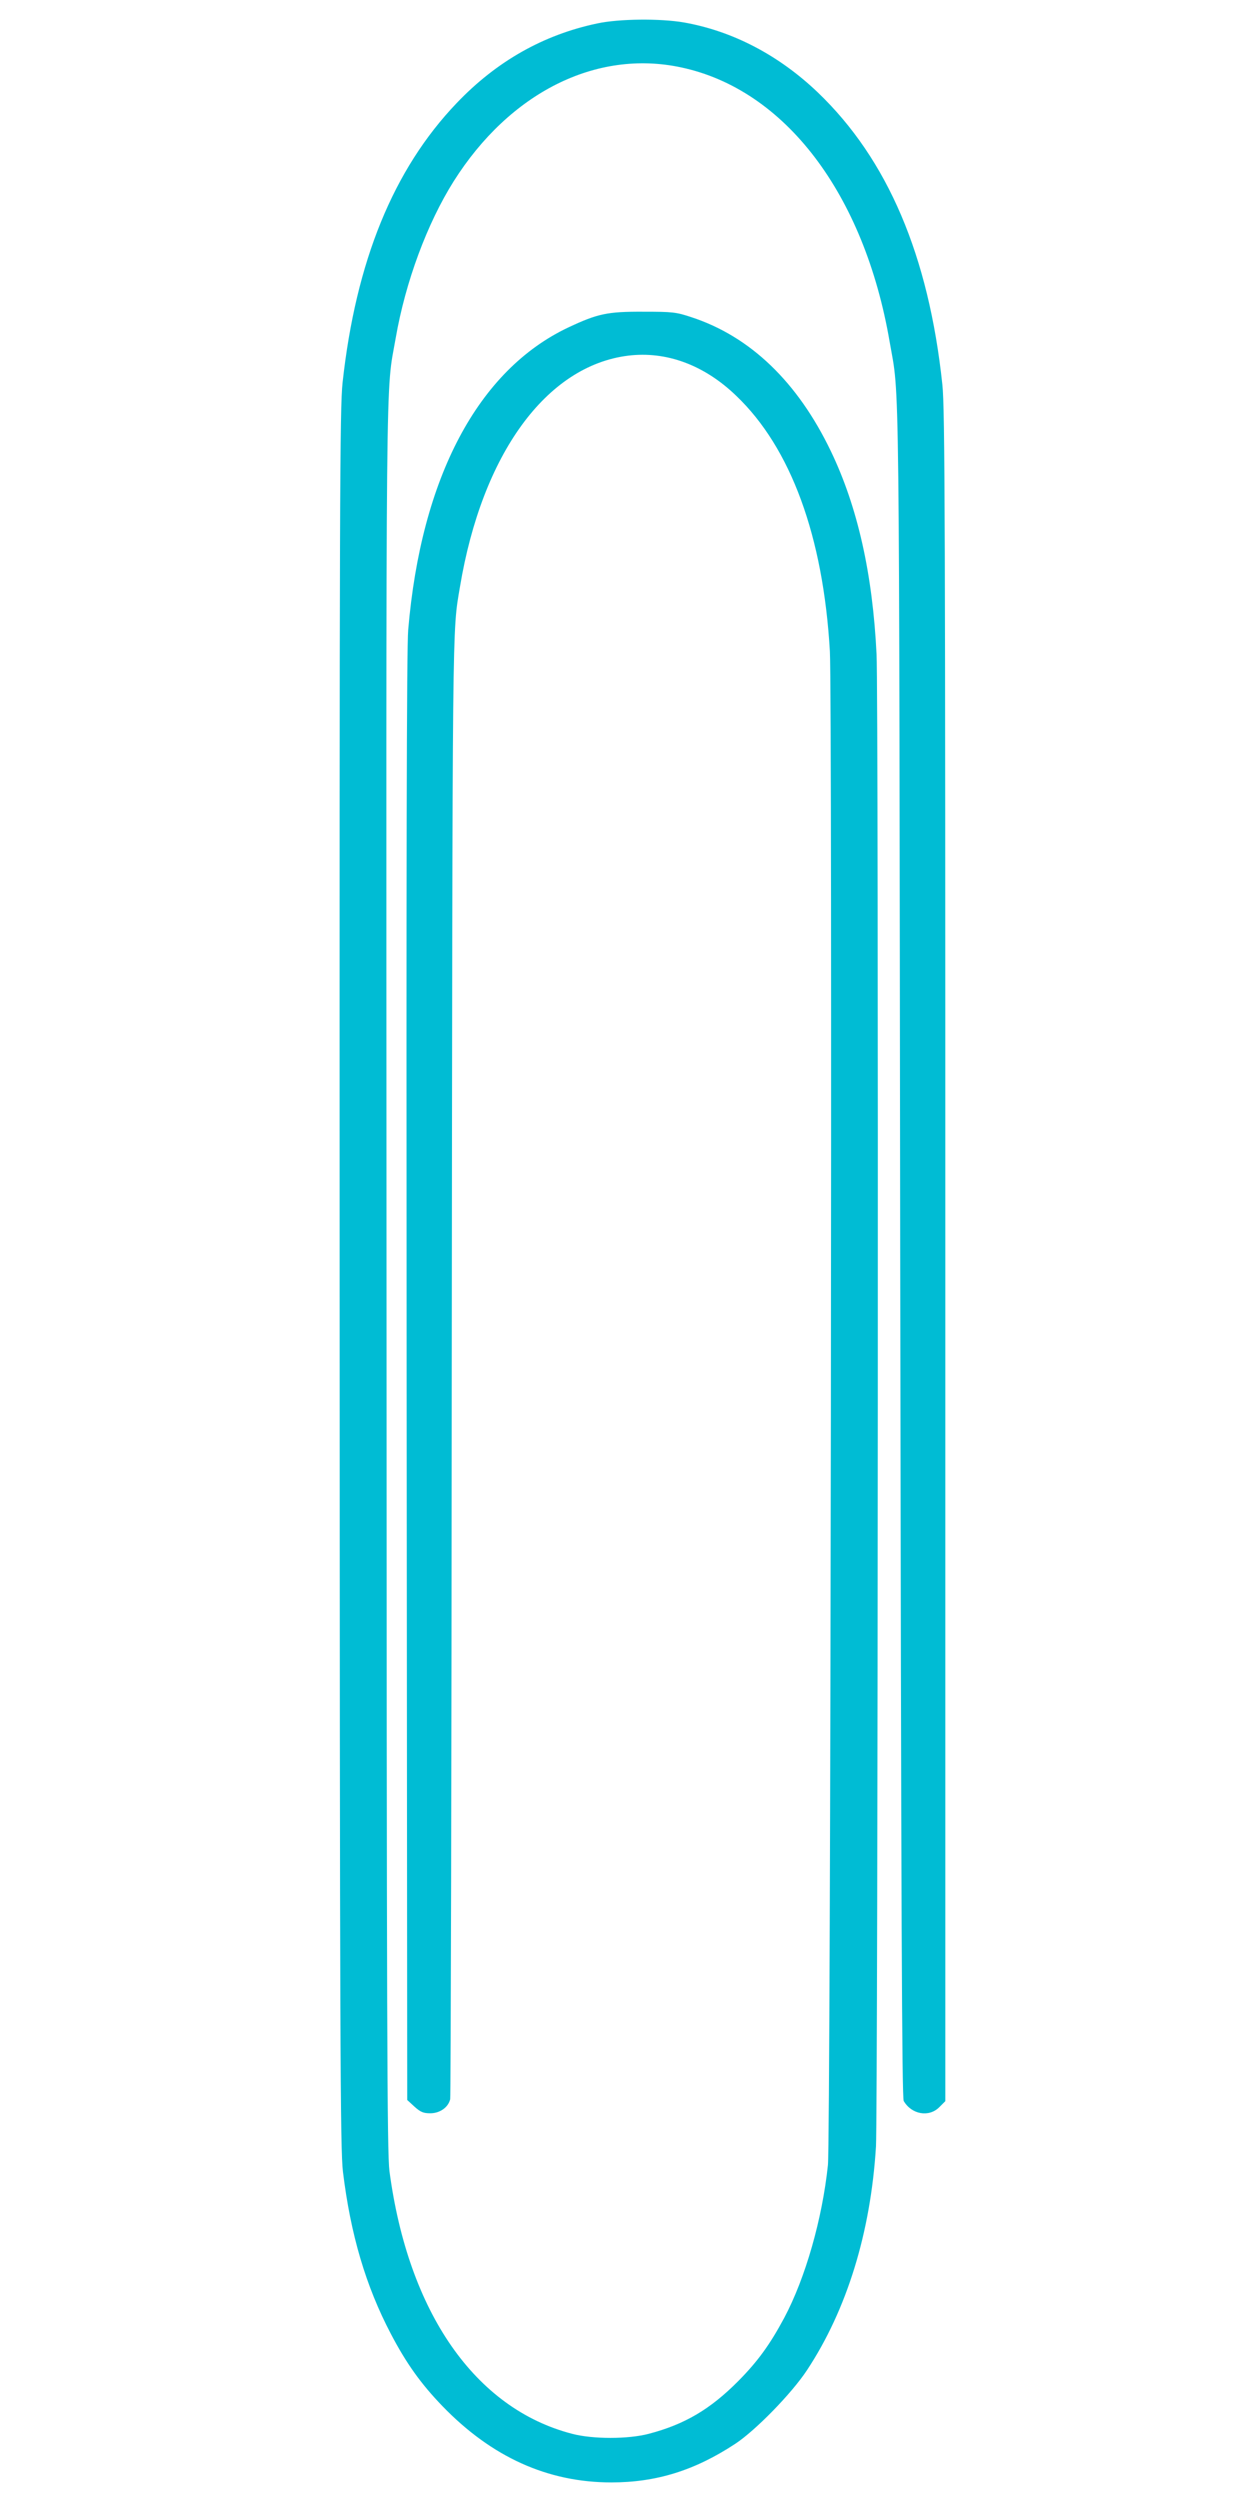<?xml version="1.0" standalone="no"?>
<!DOCTYPE svg PUBLIC "-//W3C//DTD SVG 20010904//EN"
 "http://www.w3.org/TR/2001/REC-SVG-20010904/DTD/svg10.dtd">
<svg version="1.0" xmlns="http://www.w3.org/2000/svg"
 width="640pt" height="1280pt" viewBox="0 0 640 1280"
 preserveAspectRatio="xMidYMid meet">
<g transform="translate(0,1280) scale(0.1,-0.1)"
fill="#00bcd4" stroke="none">
<path d="M3058 12680 c-276 -58 -516 -194 -720 -408 -324 -339 -516 -810 -584
-1431 -14 -132 -16 -576 -15 -4591 1 -3912 3 -4460 17 -4570 39 -321 117 -585
245 -829 79 -151 154 -256 264 -370 252 -261 539 -391 865 -391 230 0 427 61
635 198 103 68 288 257 367 377 204 309 326 705 353 1145 10 170 14 7435 3
7640 -20 411 -97 755 -234 1040 -170 354 -412 587 -714 686 -78 26 -97 28
-245 28 -185 1 -235 -10 -384 -80 -463 -218 -755 -769 -821 -1549 -8 -92 -10
-1211 -8 -3828 l3 -3699 37 -34 c31 -28 46 -34 81 -34 49 0 92 30 102 72 3 12
7 1697 8 3743 4 3900 2 3763 42 4000 113 680 442 1132 861 1184 195 24 389
-47 553 -205 280 -267 446 -720 480 -1309 13 -230 4 -7620 -10 -7750 -29 -276
-115 -578 -224 -783 -73 -136 -135 -222 -235 -323 -144 -145 -275 -222 -458
-270 -106 -28 -287 -28 -393 0 -497 129 -839 622 -935 1345 -12 96 -14 708
-15 4576 -2 4834 -5 4511 47 4809 50 288 161 587 297 803 287 454 729 676
1164 583 532 -113 938 -647 1068 -1405 52 -299 48 3 54 -4660 5 -3422 9 -4330
18 -4347 40 -69 129 -85 182 -32 l31 31 0 4323 c0 3778 -2 4341 -15 4465 -70
661 -280 1154 -638 1497 -200 191 -436 314 -685 358 -121 21 -333 19 -444 -5z"/>
</g>
</svg>
